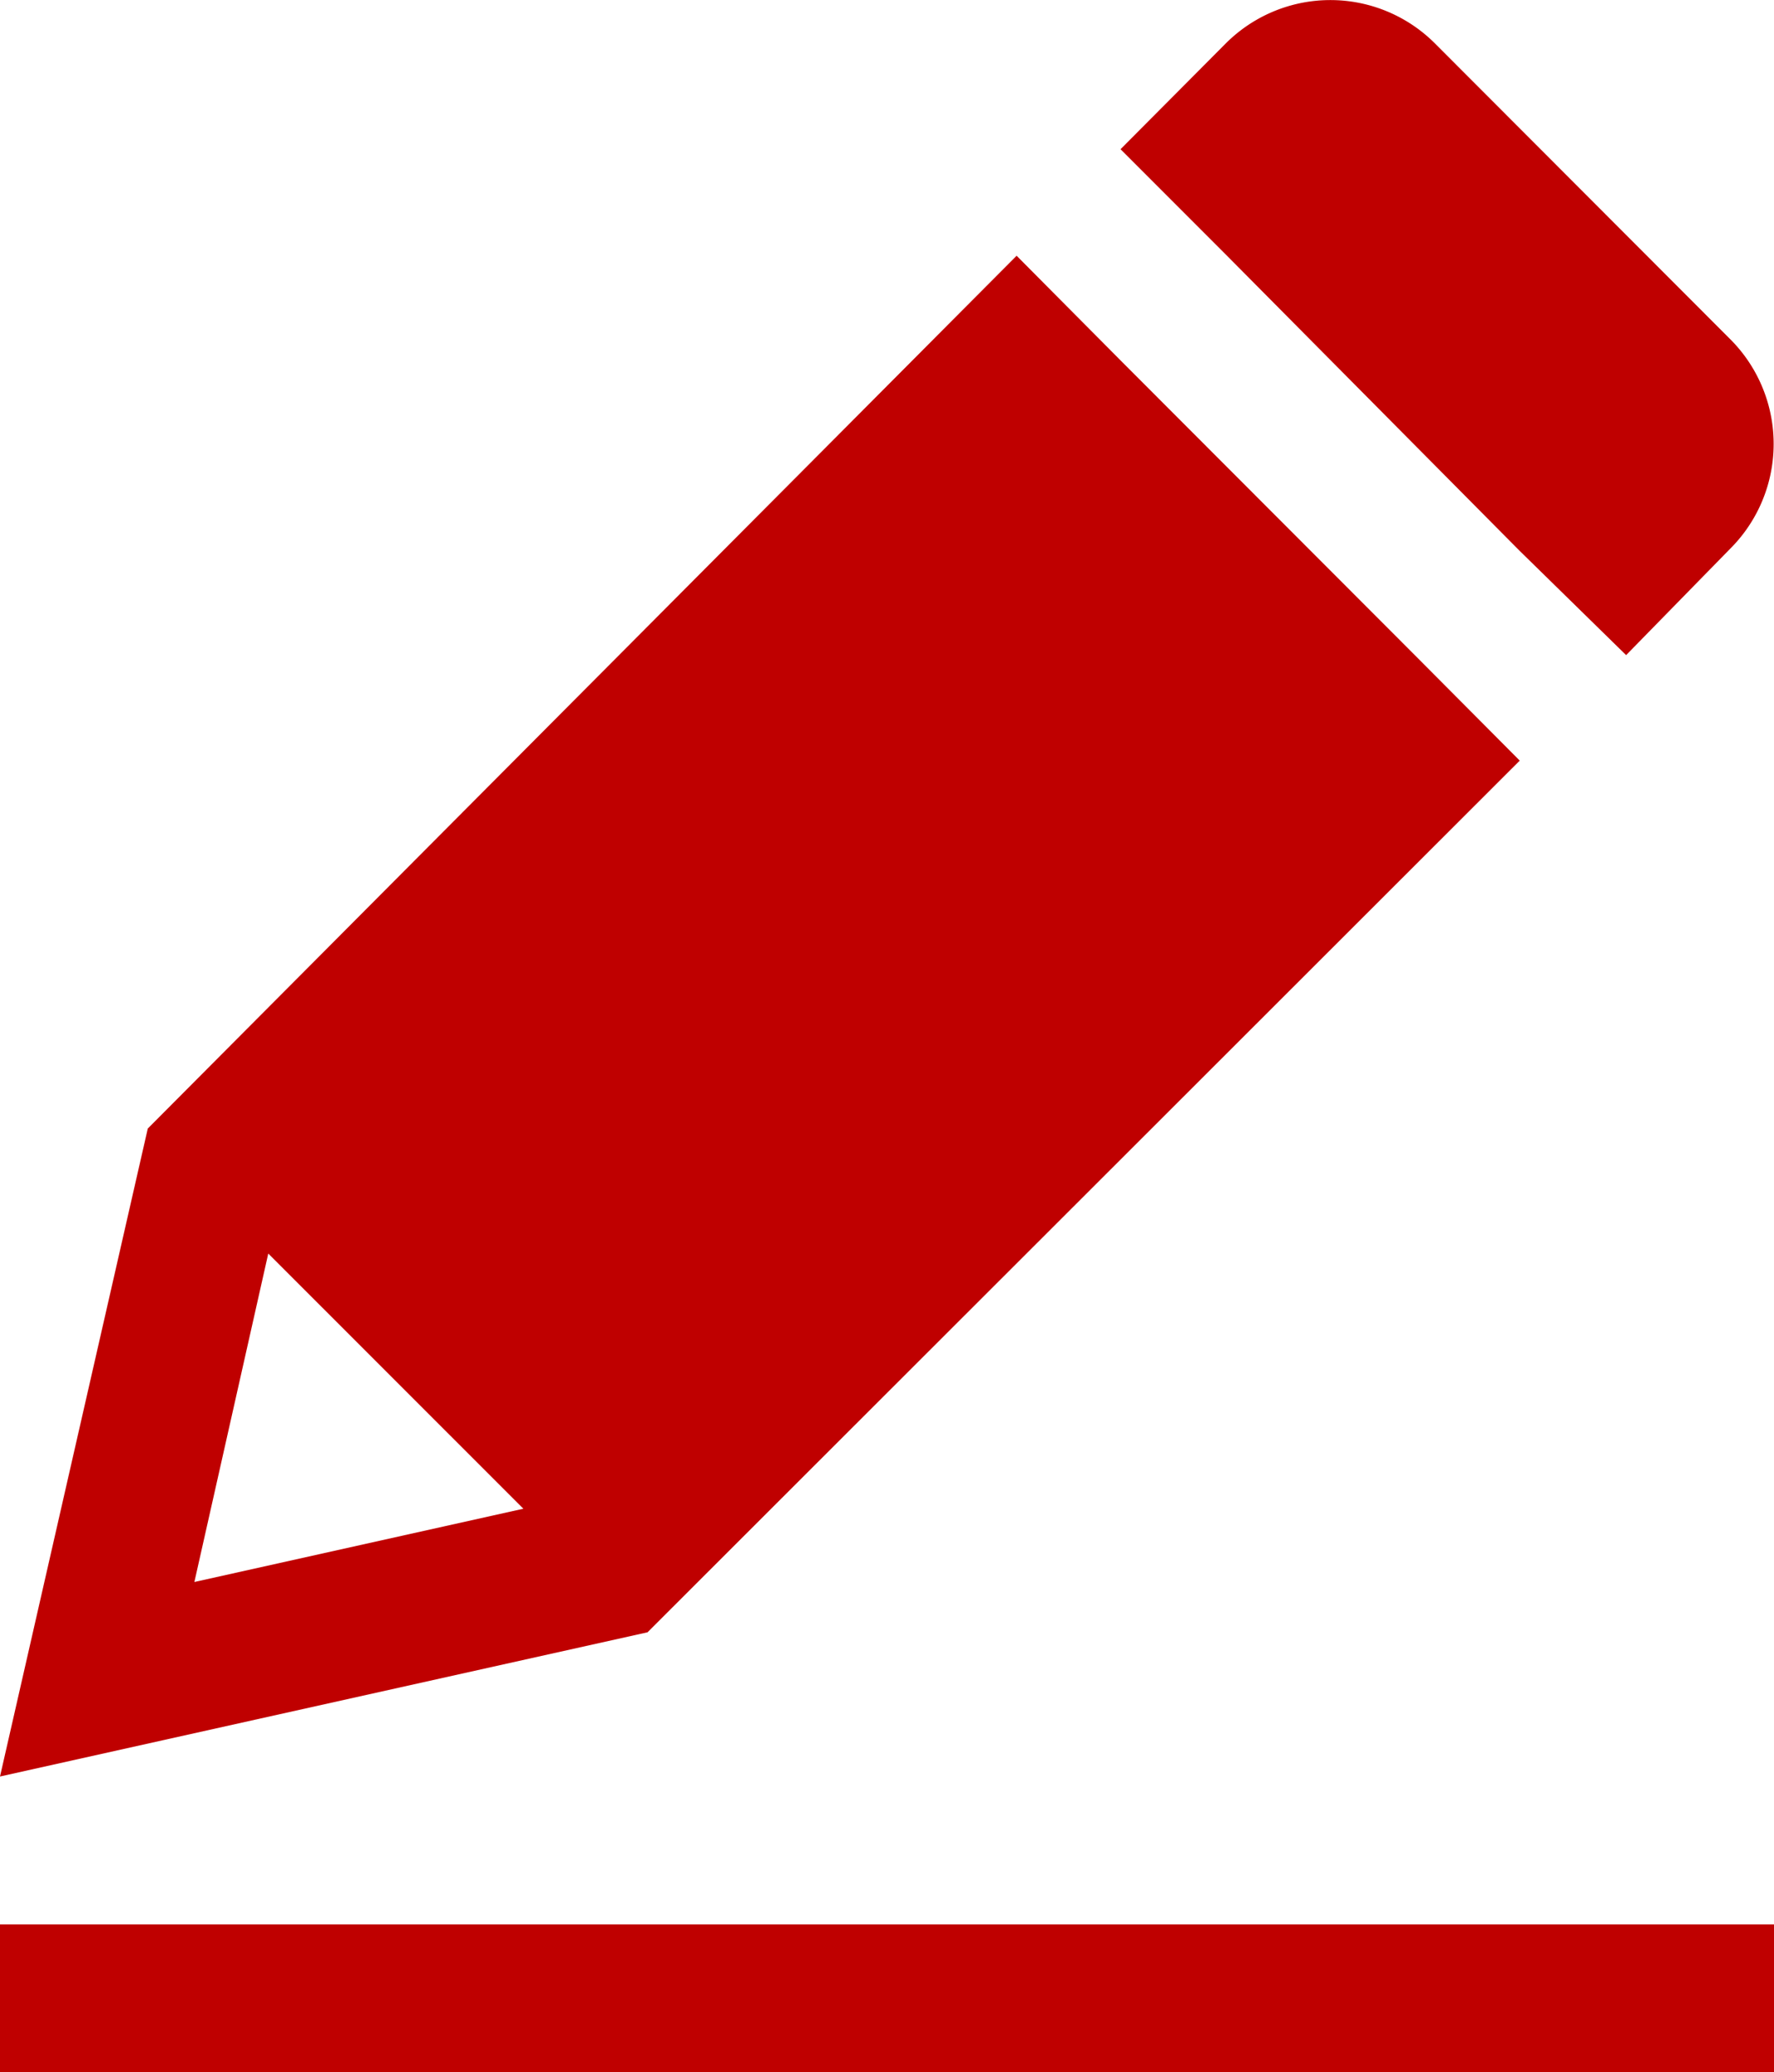 <svg xmlns="http://www.w3.org/2000/svg" width="18.846" height="22" viewBox="0 0 18.846 22">
  <g id="rexicon_edit-filled" transform="translate(-4 -1.983)">
    <path id="パス_94" data-name="パス 94" d="M23.4,7.831l1.131,1.107,1.107-1.131a1.571,1.571,0,0,0,0-2.222L22.5,2.444a1.571,1.571,0,0,0-2.222,0L19.16,3.567l1.107,1.107Z" transform="translate(-3.256 0)" fill="#bf0000"/>
    <path id="パス_95" data-name="パス 95" d="M20.145,10.8h0L19.038,9.688,15.9,6.547,14.8,5.44h0L5.57,14.706,4,21.585l6.879-1.531ZM6.065,19.52l.785-3.487L9.56,18.742Z" transform="translate(0 -0.742)" fill="#bf0000"/>
    <rect id="長方形_58" data-name="長方形 58" width="18.846" height="1.57" transform="translate(4 22.413)" fill="#bf0000"/>
  </g>
</svg>
